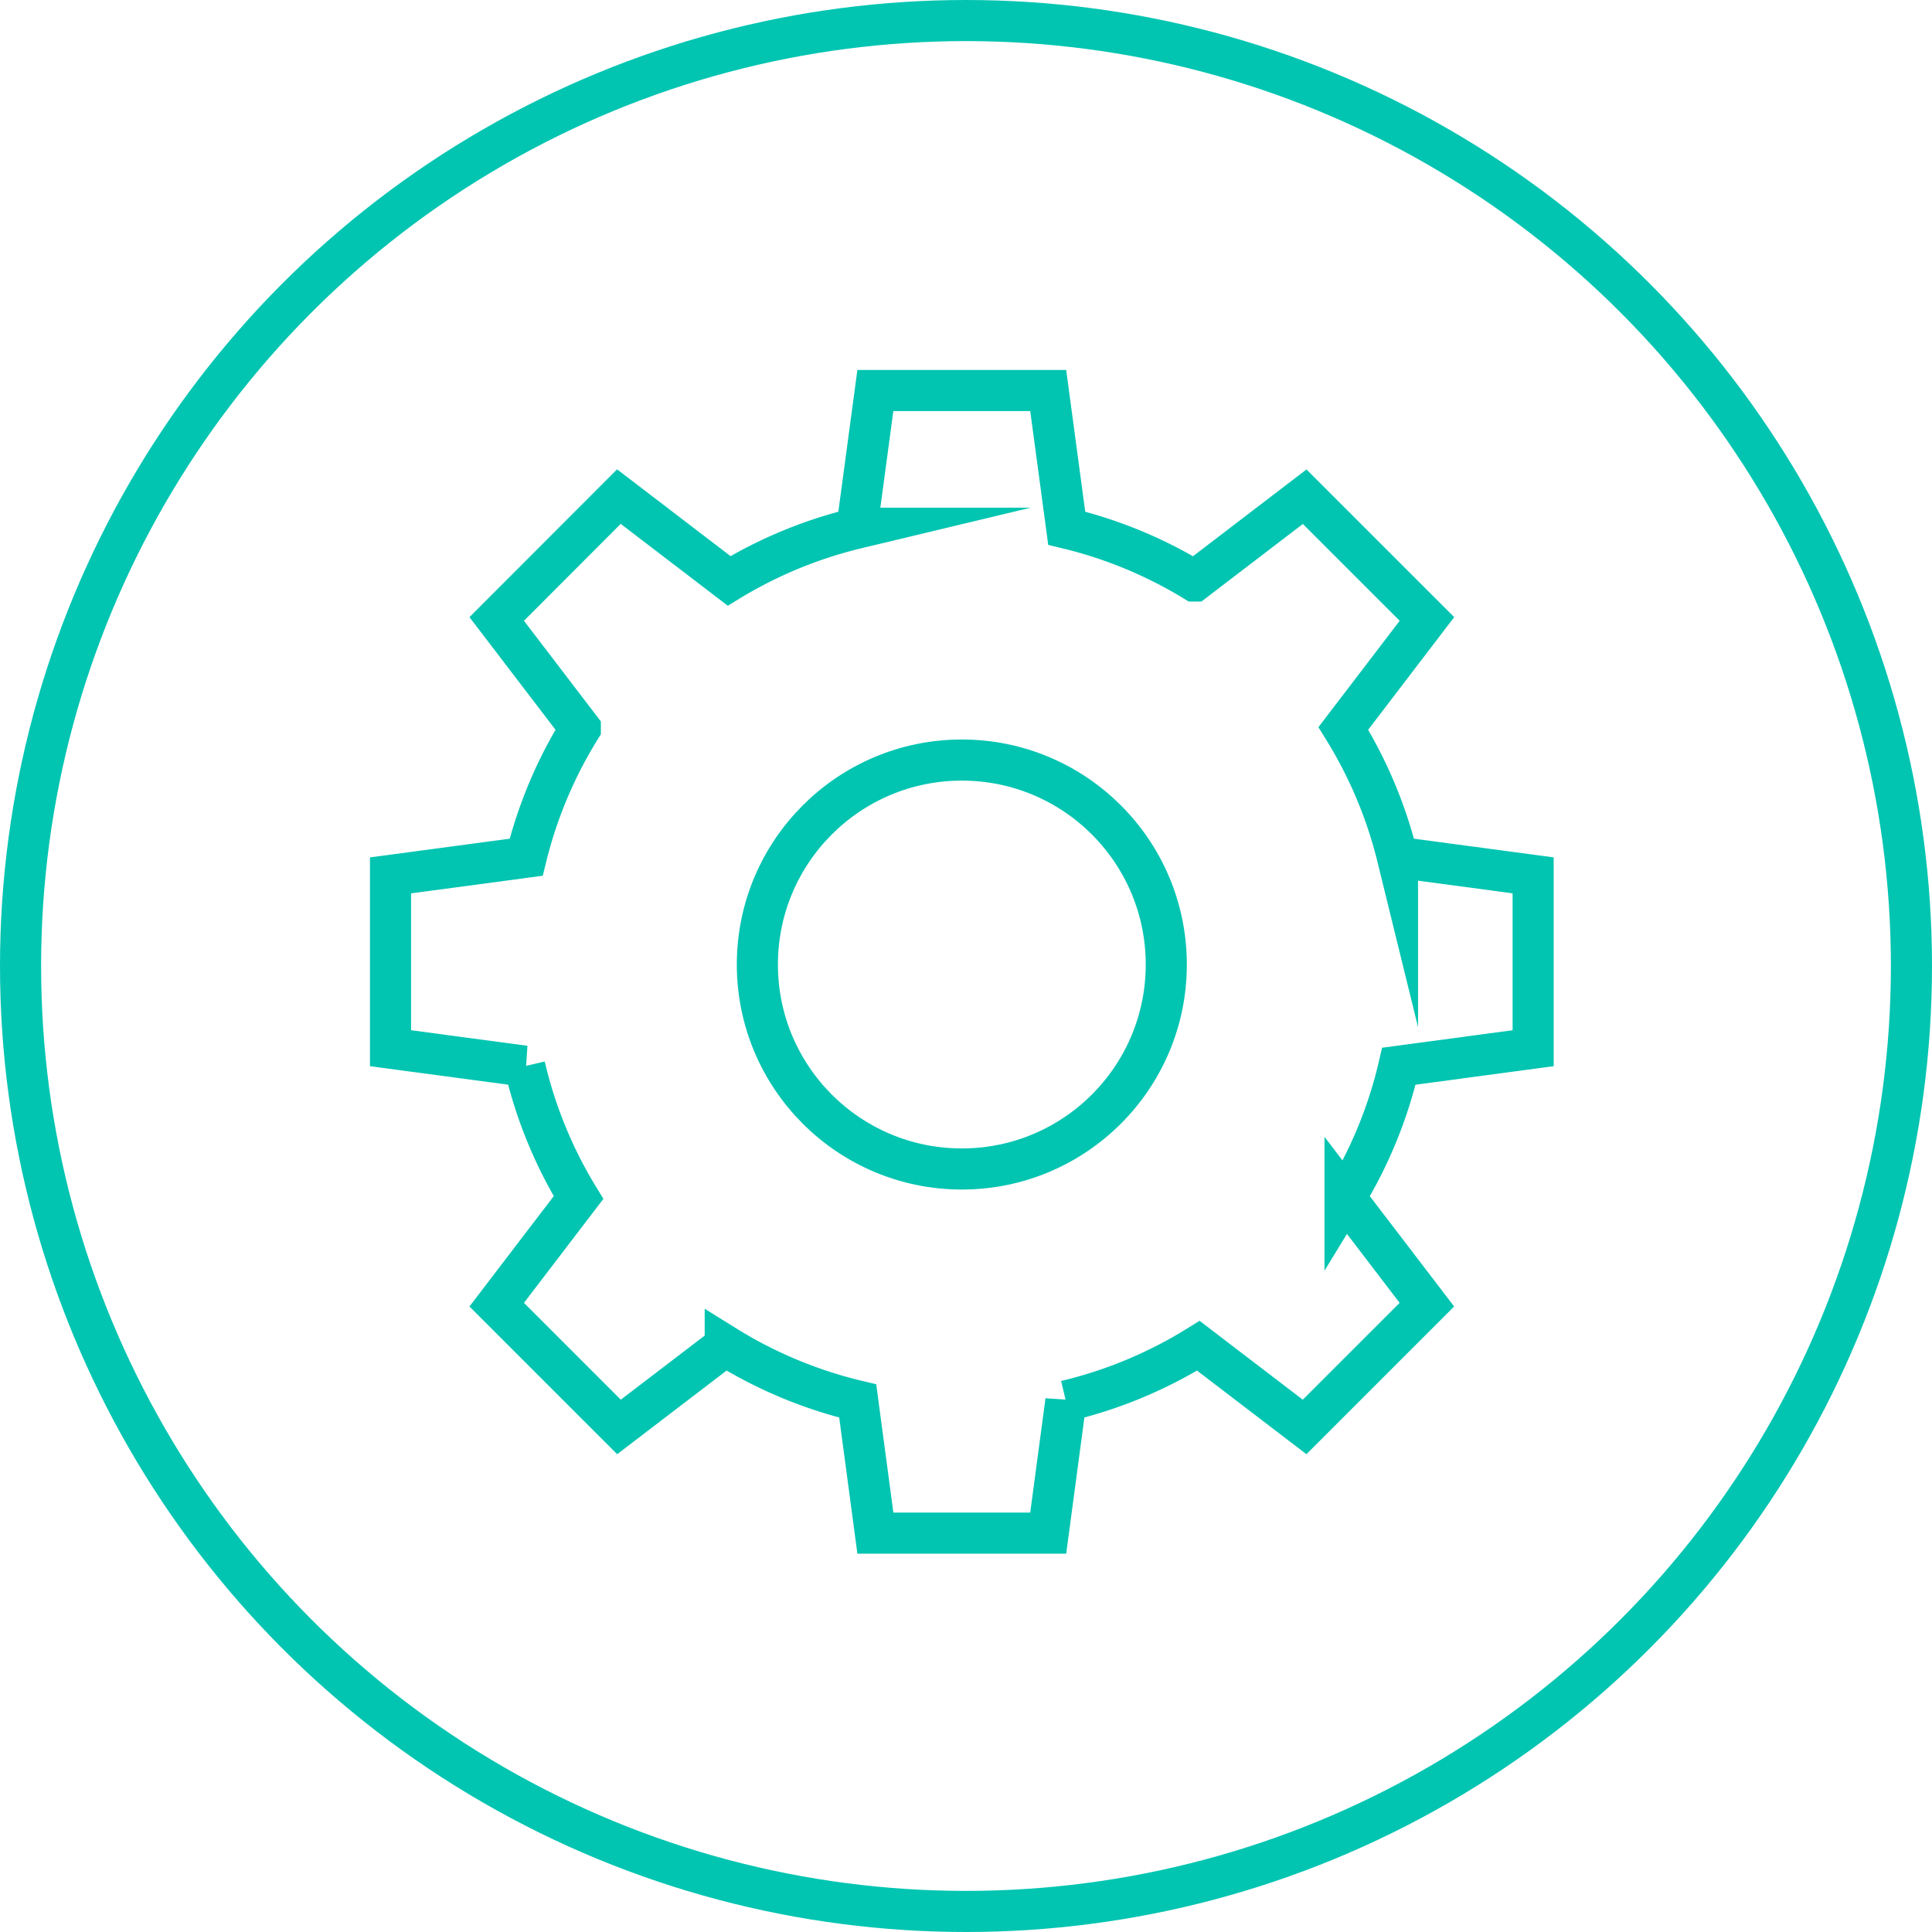 <svg xmlns="http://www.w3.org/2000/svg" width="94" height="94" viewBox="0 0 94 94">
  <g id="Group_13232" data-name="Group 13232" transform="translate(-782 -1550)">
    <g id="Group_251" data-name="Group 251" transform="translate(782.617 1550.719)">
      <circle id="Ellipse_1" data-name="Ellipse 1" cx="46" cy="46" r="46" transform="translate(0.383 0.281)" fill="none" stroke="#02c5b1" stroke-width="2"/>
    </g>
    <g id="Group_465" data-name="Group 465" transform="translate(797.5 1565.5)">
      <path id="Path_666" data-name="Path 666" d="M59.094,35.5V27.09l-6.6-.883a21.687,21.687,0,0,0-2.635-6.267l4.068-5.325L47.978,8.667l-5.362,4.1A21.672,21.672,0,0,0,36.4,10.2l-.9-6.7H27.09l-.9,6.7a21.672,21.672,0,0,0-6.216,2.562l-5.362-4.1L8.667,14.615l4.068,5.325A21.687,21.687,0,0,0,10.1,26.208l-6.6.883V35.5l6.53.873a21.679,21.679,0,0,0,2.618,6.393L8.667,47.978l5.949,5.949,5.17-3.951a21.707,21.707,0,0,0,6.446,2.687l.859,6.43H35.5l.859-6.43a21.707,21.707,0,0,0,6.446-2.687l5.17,3.951,5.949-5.949-3.981-5.209a21.679,21.679,0,0,0,2.618-6.393Z" transform="translate(0 0)" fill="none" stroke="#02c5b1" stroke-miterlimit="10" stroke-width="2"/>
      <circle id="Ellipse_6" data-name="Ellipse 6" cx="9.948" cy="9.948" r="9.948" transform="translate(21.349 21.48)" fill="none" stroke="#02c5b1" stroke-miterlimit="10" stroke-width="2"/>
    </g>
  </g>
</svg>
